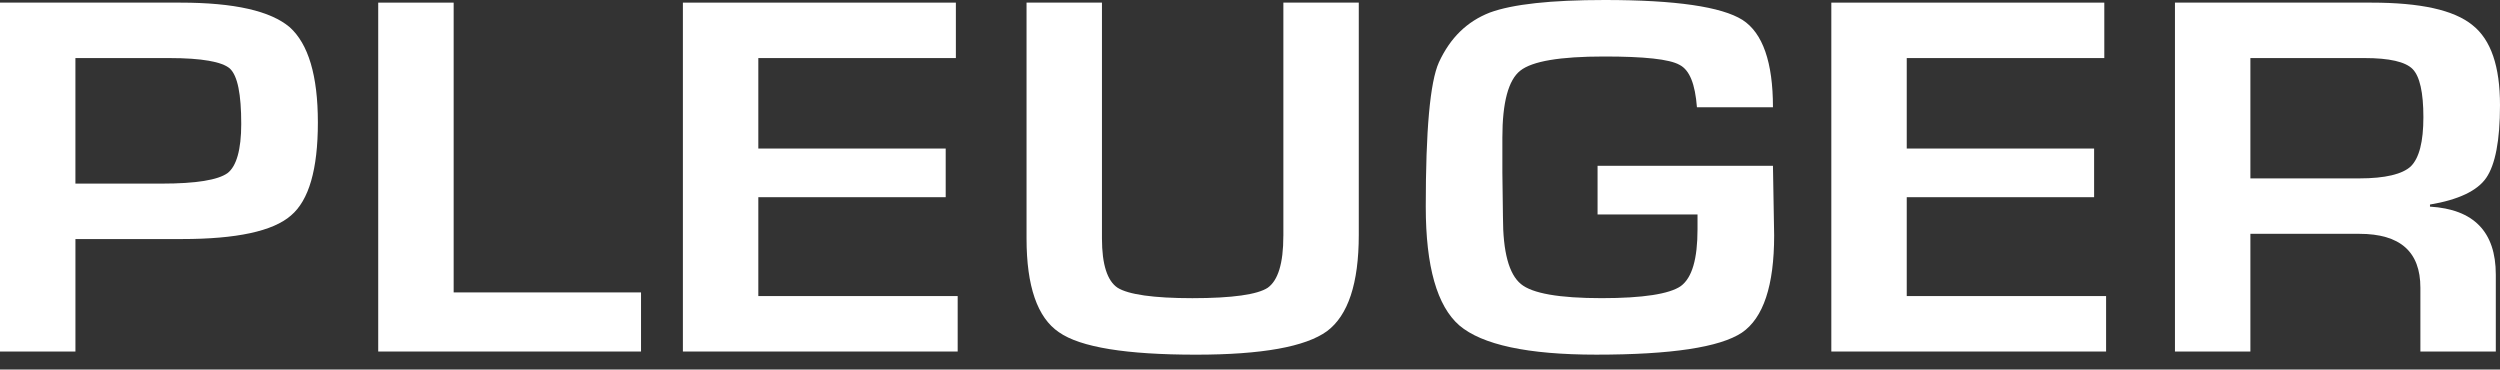 <?xml version="1.0" encoding="UTF-8"?> <svg xmlns="http://www.w3.org/2000/svg" width="115" height="17" viewBox="0 0 115 17" fill="none"><rect x="0" y="0" width="115" height="17" fill="#333333" stroke="none"/><g clip-path="url(#clip0_2077_47)"><path fill-rule="evenodd" clip-rule="evenodd" d="M3.47 16.17V10.996H8.371C10.877 10.996 12.557 10.636 13.383 9.914C14.209 9.216 14.622 7.796 14.622 5.631C14.622 3.466 14.182 2.022 13.328 1.252C12.447 0.506 10.794 0.121 8.289 0.121H0V16.17H3.47V16.17ZM3.47 2.671H7.793C9.28 2.671 10.216 2.84 10.574 3.153C10.932 3.49 11.097 4.332 11.097 5.703C11.097 6.882 10.877 7.652 10.464 7.965C10.023 8.278 9.032 8.446 7.435 8.446H3.469V2.671H3.47Z" fill="white"></path><path fill-rule="evenodd" clip-rule="evenodd" d="M17.398 0.121V16.17H29.487V13.451H20.868V0.121H17.398Z" fill="white"></path><path fill-rule="evenodd" clip-rule="evenodd" d="M43.97 2.671V0.121H31.413V16.17H44.053V13.619H34.883V9.071H43.502V6.833H34.883V2.671H43.97Z" fill="white"></path><path fill-rule="evenodd" clip-rule="evenodd" d="M59.034 10.852C59.034 12.128 58.786 12.898 58.318 13.235C57.85 13.547 56.693 13.716 54.848 13.716C53.058 13.716 51.902 13.547 51.407 13.235C50.939 12.921 50.69 12.176 50.69 10.973V0.121H47.221V10.973C47.221 13.163 47.716 14.607 48.708 15.28C49.699 15.978 51.82 16.315 55.014 16.315C58.043 16.315 60.053 15.954 61.045 15.232C62.009 14.51 62.504 13.043 62.504 10.805V0.121H59.035V10.852H59.034Z" fill="white"></path><path fill-rule="evenodd" clip-rule="evenodd" d="M73.487 9.866H78.086V10.539C78.086 11.911 77.838 12.777 77.315 13.162C76.792 13.523 75.58 13.715 73.68 13.715C71.725 13.715 70.486 13.499 69.962 13.065C69.411 12.608 69.136 11.598 69.136 9.986L69.109 7.941V6.328C69.109 4.716 69.384 3.681 69.935 3.249C70.486 2.815 71.752 2.599 73.79 2.599C75.635 2.599 76.792 2.719 77.26 2.984C77.728 3.225 77.976 3.874 78.059 4.933H81.556C81.556 2.864 81.088 1.516 80.152 0.914C79.188 0.312 77.095 0 73.818 0C71.34 0 69.577 0.193 68.531 0.578C67.485 0.987 66.714 1.733 66.191 2.864C65.778 3.778 65.585 6.015 65.585 9.505C65.585 12.272 66.108 14.076 67.127 14.967C68.173 15.857 70.266 16.314 73.433 16.314C76.875 16.314 79.105 15.977 80.124 15.304C81.115 14.63 81.611 13.139 81.611 10.829L81.556 7.628H73.488V9.866H73.487Z" fill="white"></path><path fill-rule="evenodd" clip-rule="evenodd" d="M96.798 2.671V0.121H84.241V16.17H96.88V13.619H87.71V9.071H96.329V6.833H87.71V2.671H96.798Z" fill="white"></path><path fill-rule="evenodd" clip-rule="evenodd" d="M103.518 16.17V10.756H108.529C110.402 10.756 111.338 11.574 111.338 13.235V16.17H114.807V12.633C114.807 10.659 113.789 9.625 111.779 9.505V9.409C113.073 9.192 113.954 8.783 114.367 8.181C114.78 7.58 115 6.473 115 4.837C115 3.057 114.587 1.83 113.734 1.156C112.88 0.458 111.338 0.121 109.08 0.121H100.048V16.17H103.518V16.17ZM103.518 2.671H108.777C109.906 2.671 110.65 2.84 110.981 3.177C111.311 3.514 111.476 4.259 111.476 5.39C111.476 6.521 111.284 7.267 110.898 7.652C110.512 8.013 109.714 8.206 108.53 8.206H103.518V2.671H103.518Z" fill="white"></path></g><defs><clipPath id="clip0_2077_47"><rect width="115" height="16.314" fill="white"></rect></clipPath></defs></svg> 